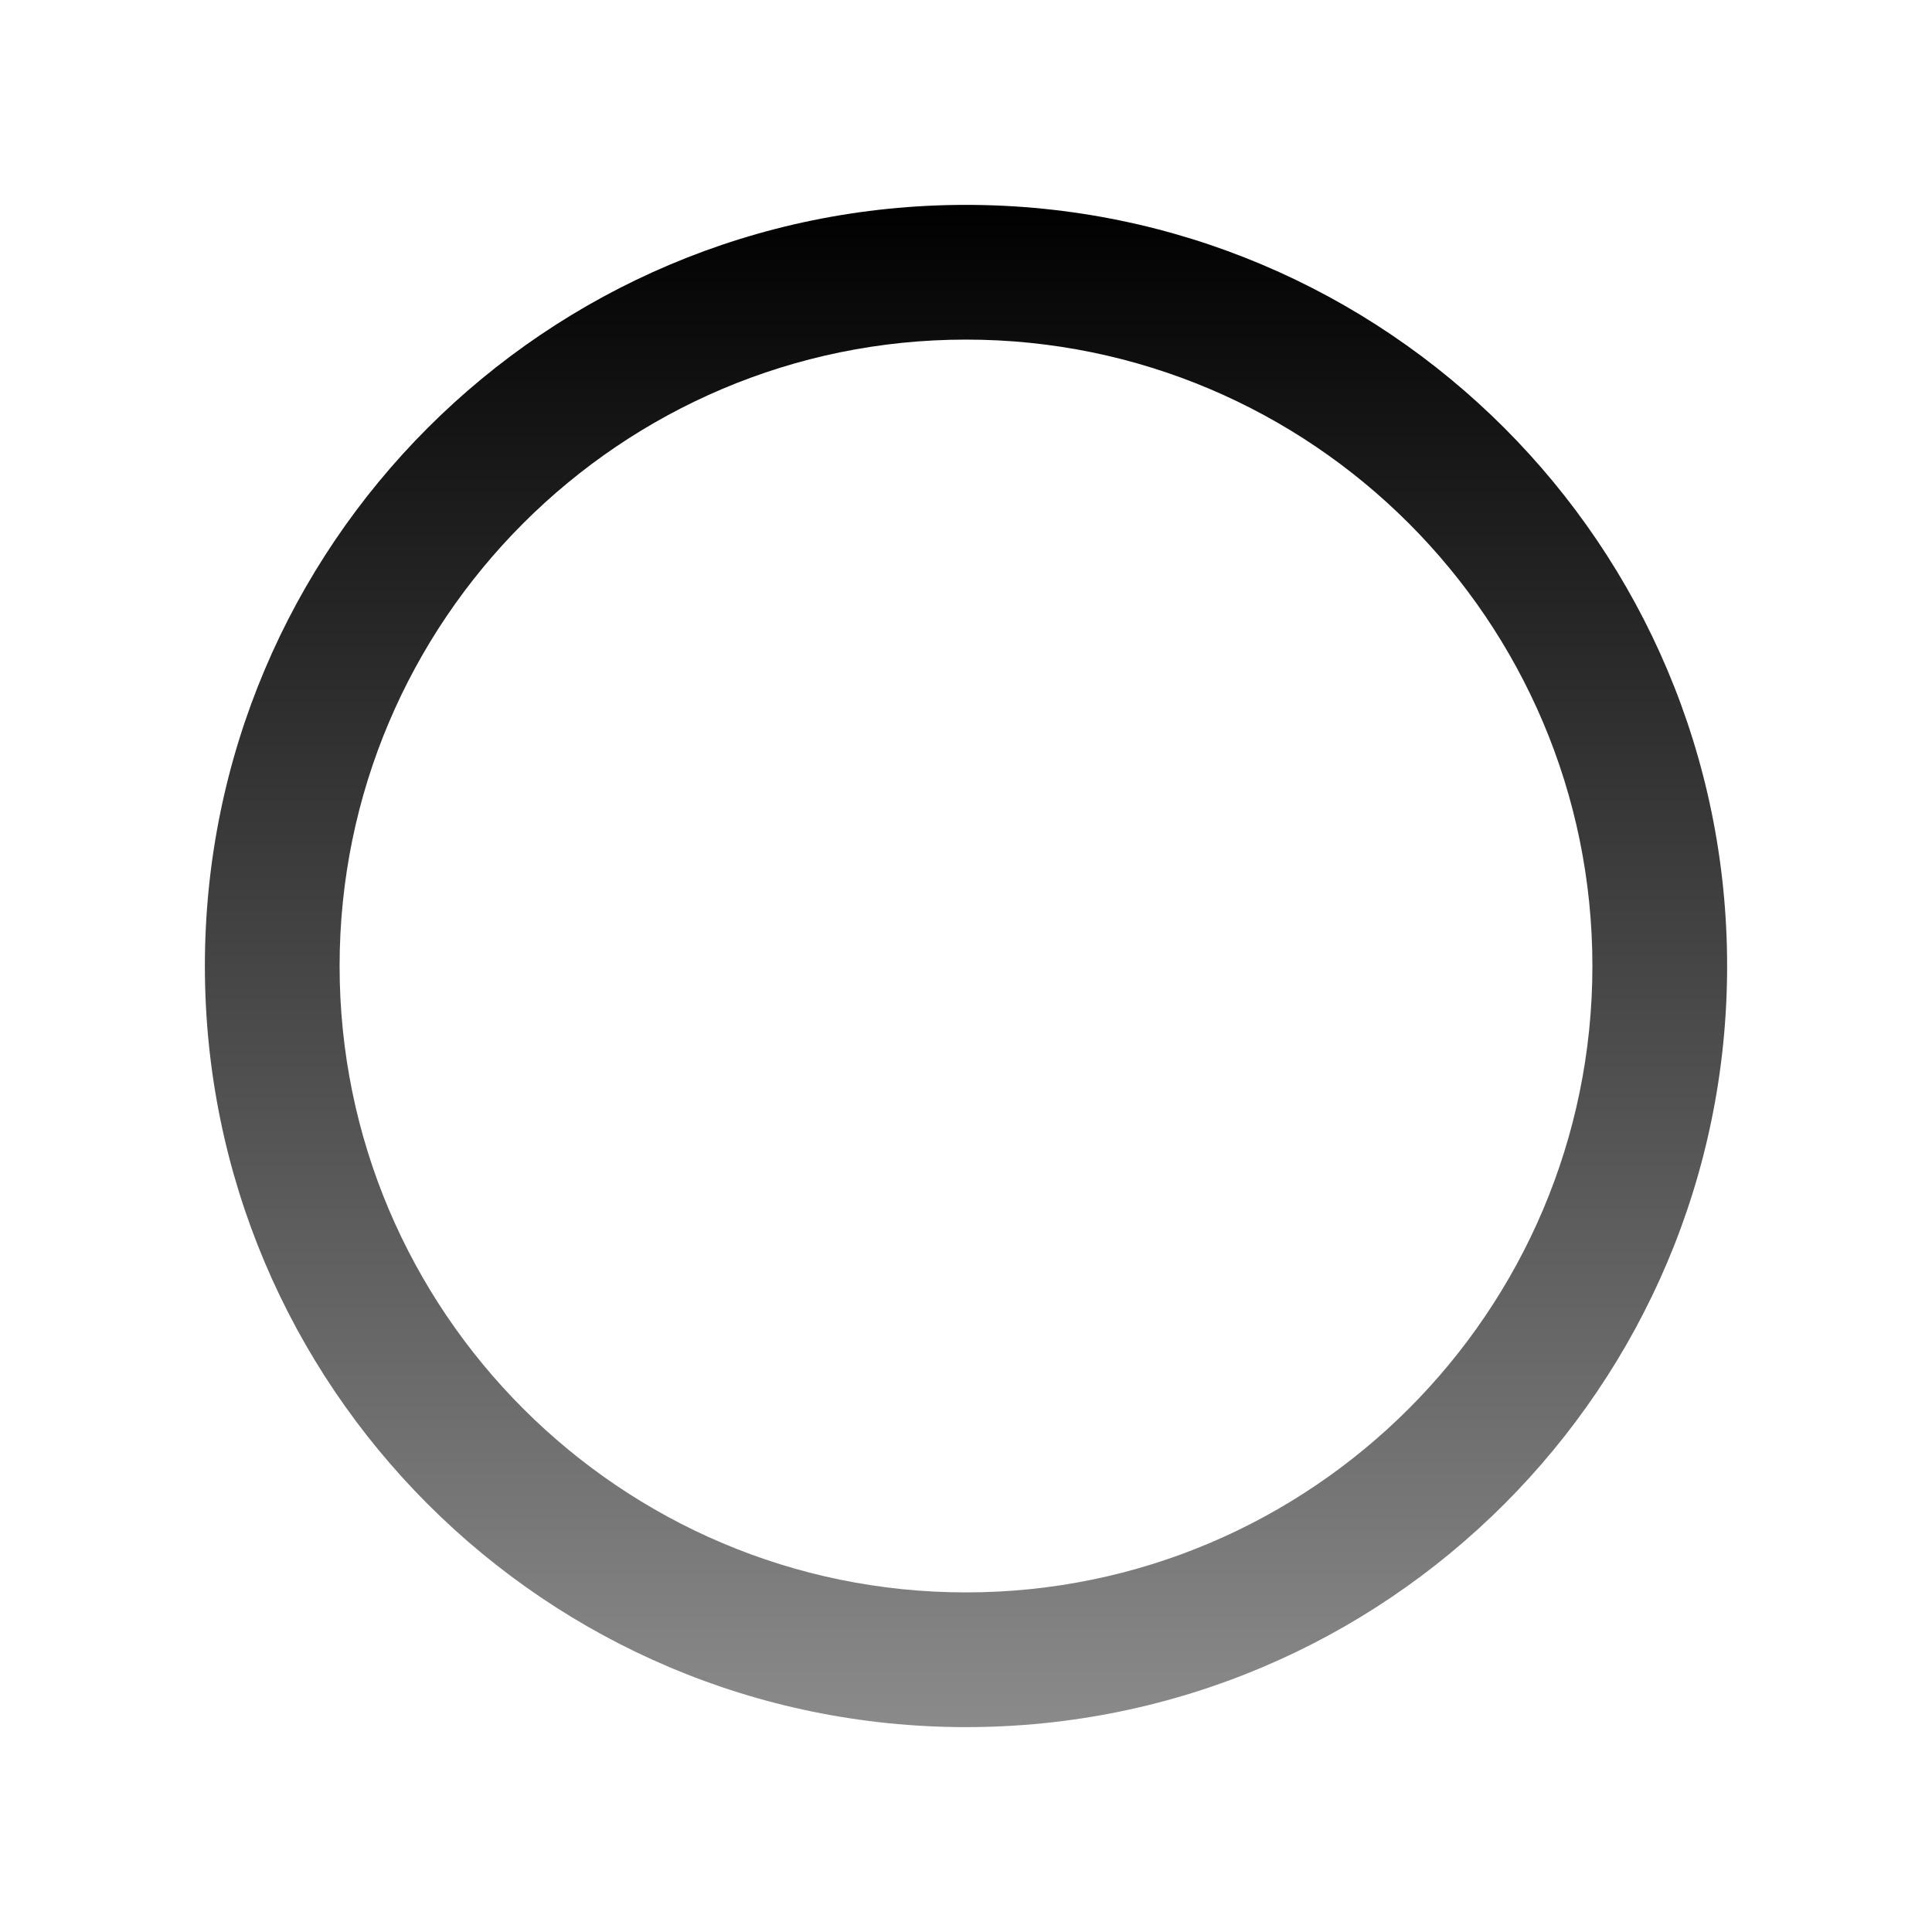 <svg xmlns="http://www.w3.org/2000/svg" xmlns:xlink="http://www.w3.org/1999/xlink" width="761.508" height="761.508" viewBox="0 0 761.508 761.508">
  <defs>
    <linearGradient id="linear-gradient" x1="0.5" x2="0.5" y2="1" gradientUnits="objectBoundingBox">
      <stop offset="0"/>
      <stop offset="1" stop-color="#8b8b8b"/>
    </linearGradient>
  </defs>
  <path id="楕円形_1" data-name="楕円形 1" d="M300,53.1C163.857,53.1,53.1,163.857,53.1,300S163.857,546.9,300,546.9,546.9,436.143,546.9,300,436.143,53.1,300,53.1M300,0C465.685,0,600,134.315,600,300S465.685,600,300,600,0,465.685,0,300,134.315,0,300,0Z" transform="translate(80.754 80.754)" fill="url(#linear-gradient)"/>
</svg>
